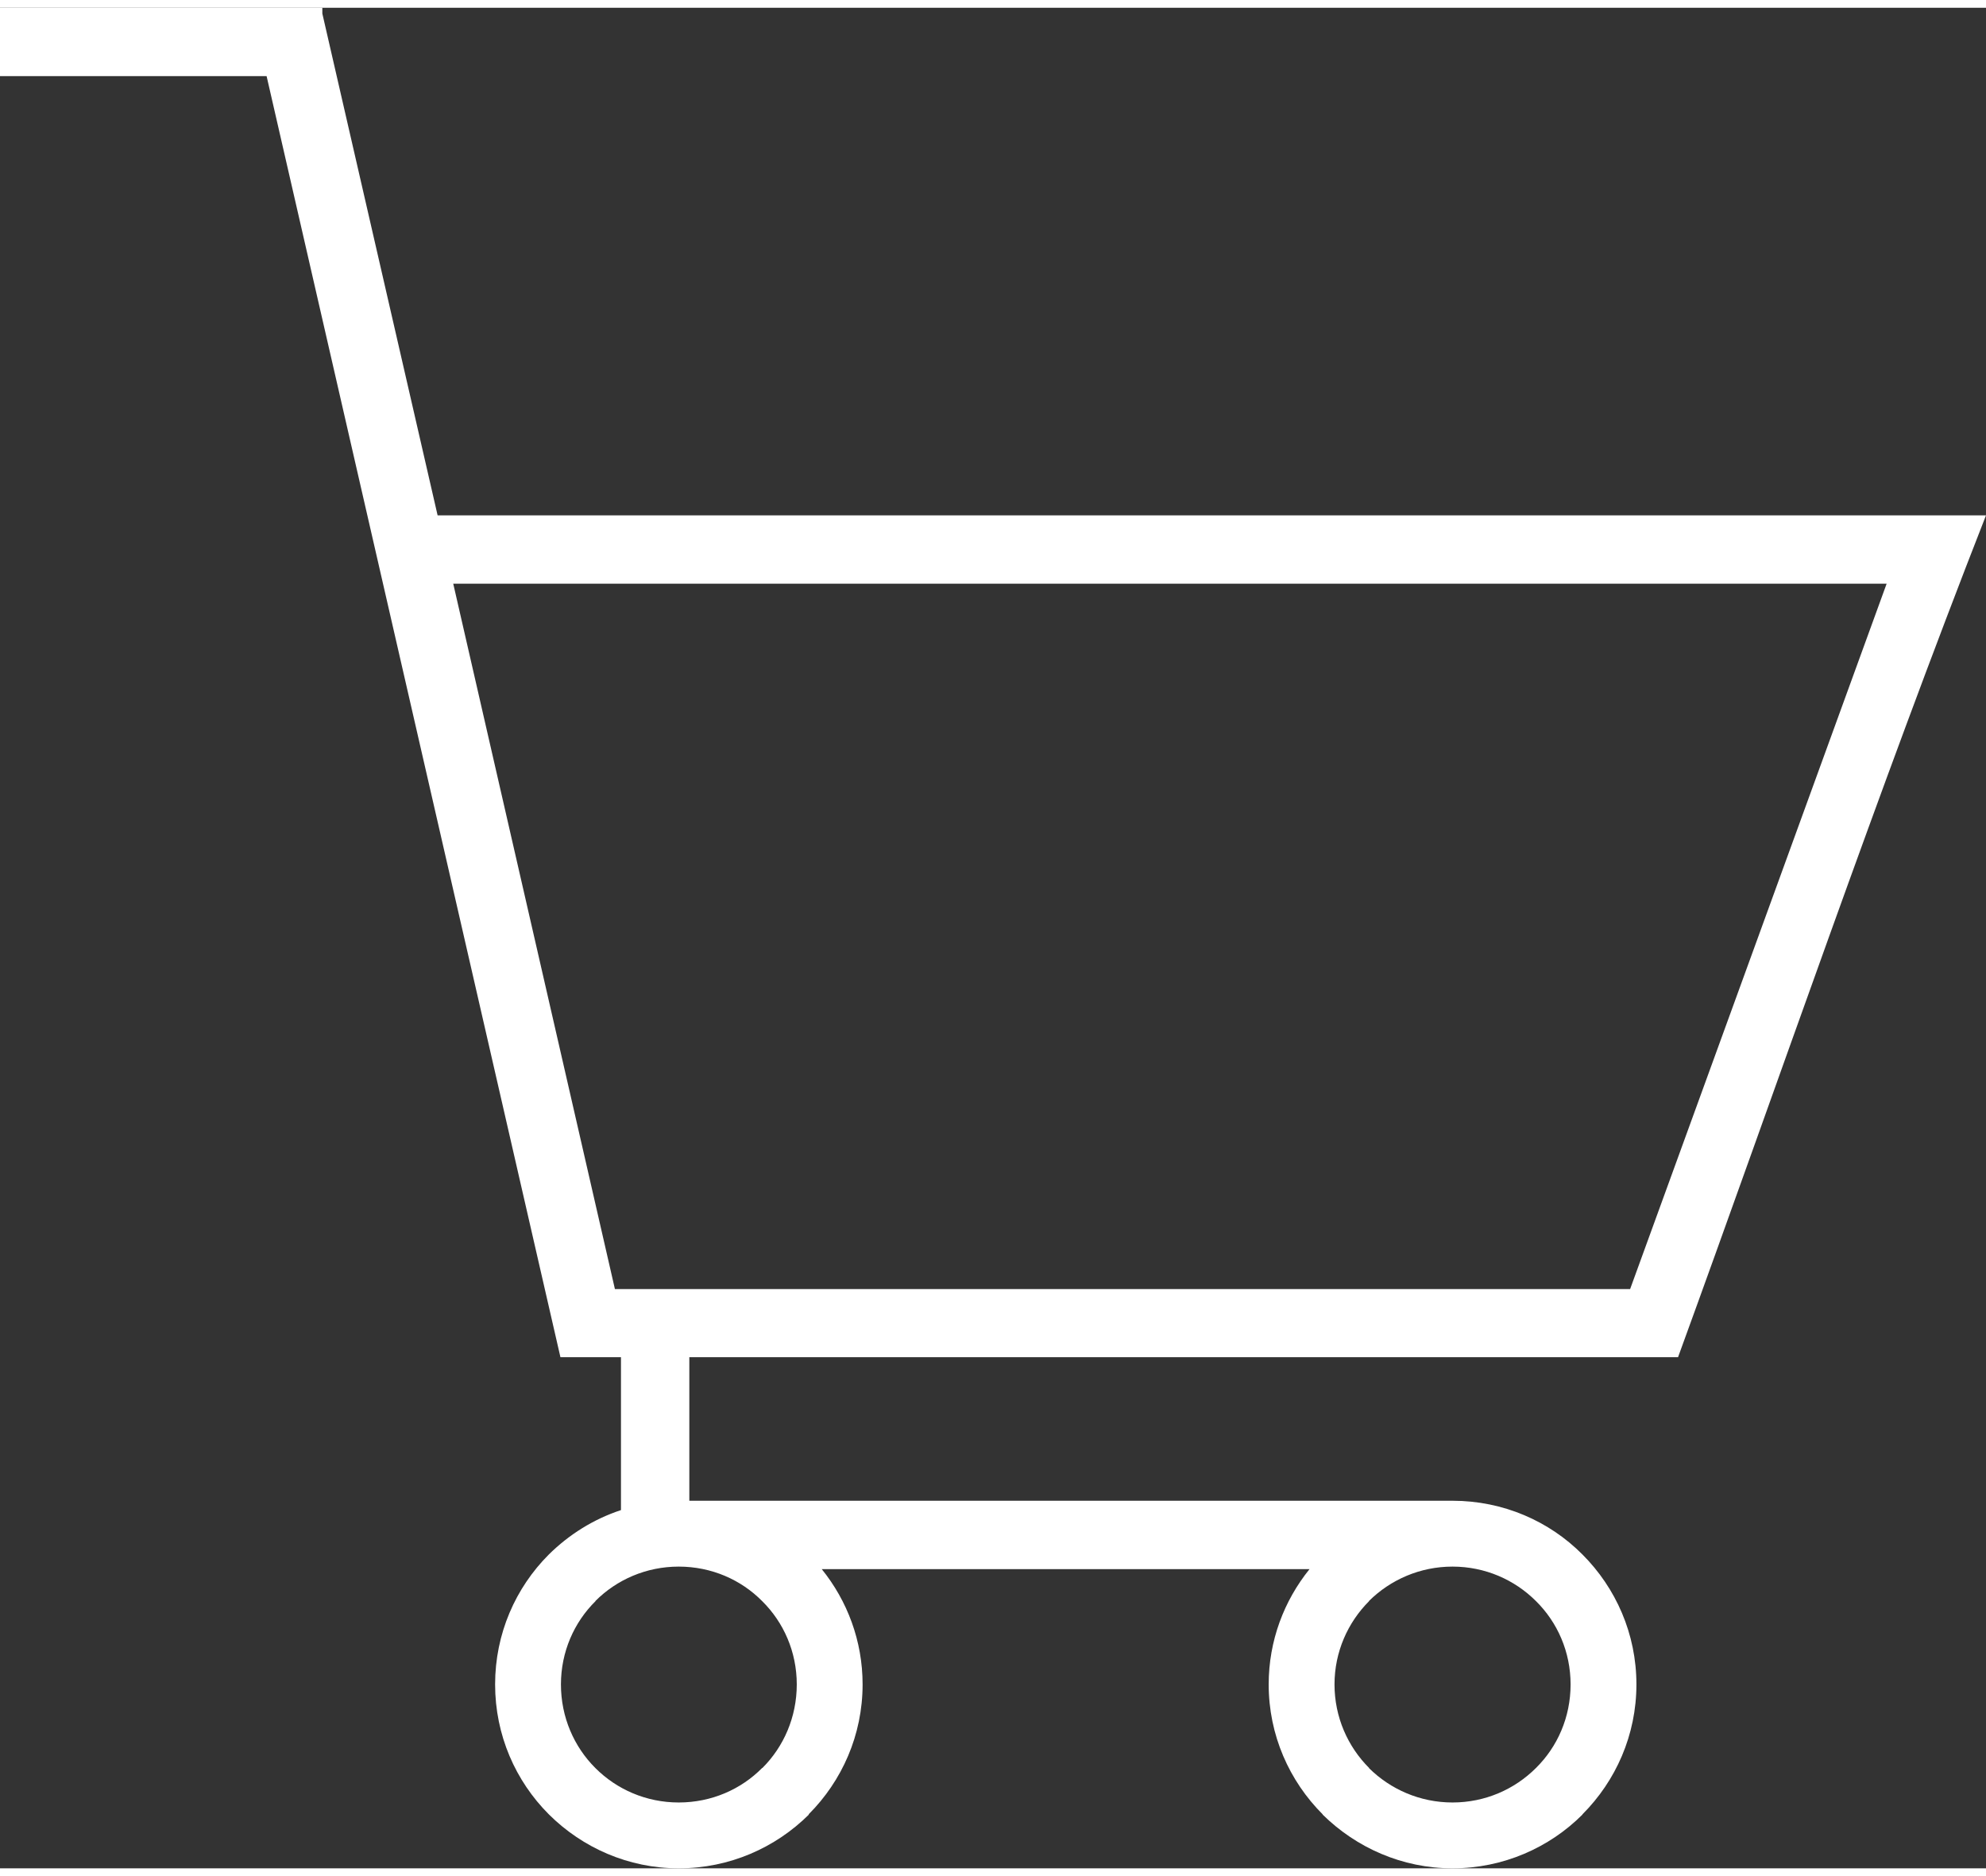 <?xml version="1.0" encoding="UTF-8"?>
<!DOCTYPE svg PUBLIC "-//W3C//DTD SVG 1.1//EN" "http://www.w3.org/Graphics/SVG/1.1/DTD/svg11.dtd">
<!-- Creator: CorelDRAW X7 -->
<svg xmlns="http://www.w3.org/2000/svg" xml:space="preserve" width="54" height="51" version="1.1" style="shape-rendering:geometricPrecision; text-rendering:geometricPrecision; image-rendering:optimizeQuality; fill-rule:evenodd; clip-rule:evenodd"
viewBox="0 0 7874 7375"
 xmlns:xlink="http://www.w3.org/1999/xlink">
 <rect x="0" y="0" width="7874" height="7375" fill="#333333" stroke="none"/>
 <defs>
  <style type="text/css">
   <![CDATA[
    .fil0 {fill:#ffffff}
   ]]>
  </style>
 </defs>
 <g id="Layer_x0020_1">
  <path class="fil0" d="M0 0l1273 0 5 0 0 23 457 1989 6139 0c-431,1100 -816,2226 -1221,3337l-3920 0 0 569 3015 0 11 0c201,0 384,81 515,213 132,132 214,314 214,515 0,201 -82,383 -214,515l0 1c-131,131 -314,213 -515,213 -200,0 -382,-82 -515,-213l0 -1 0 0c-132,-132 -214,-314 -214,-515 0,-173 61,-332 162,-457l-1934 0c101,125 162,284 162,457 0,201 -82,383 -214,515l1 1c-132,131 -314,213 -516,213 -200,0 -382,-82 -514,-213l-1 -1 0 0c-132,-132 -213,-314 -213,-515 0,-201 81,-383 213,-515l0 0c80,-79 177,-140 286,-176l0 -606 -198 0 -42 0 -1165 -5078 -1057 0 0 -271zm6090 6316c-85,-85 -202,-137 -331,-137 -129,0 -246,52 -331,136l0 1c-84,84 -137,201 -137,330 0,130 53,247 137,331l0 1c85,84 202,136 331,136 129,0 246,-52 331,-137l0 0c85,-84 137,-201 137,-331 0,-129 -52,-246 -137,-330zm-3068 0c-84,-85 -201,-137 -331,-137 -129,0 -246,52 -330,136l0 1c-85,84 -137,201 -137,330 0,130 52,247 136,331l1 1c84,84 201,136 330,136 130,0 247,-52 331,-137l1 0c84,-84 136,-201 136,-331 0,-129 -52,-246 -137,-330zm4458 -4033l-5683 0 641 2796 4025 0 1017 -2796z"/>
 </g>
</svg>
